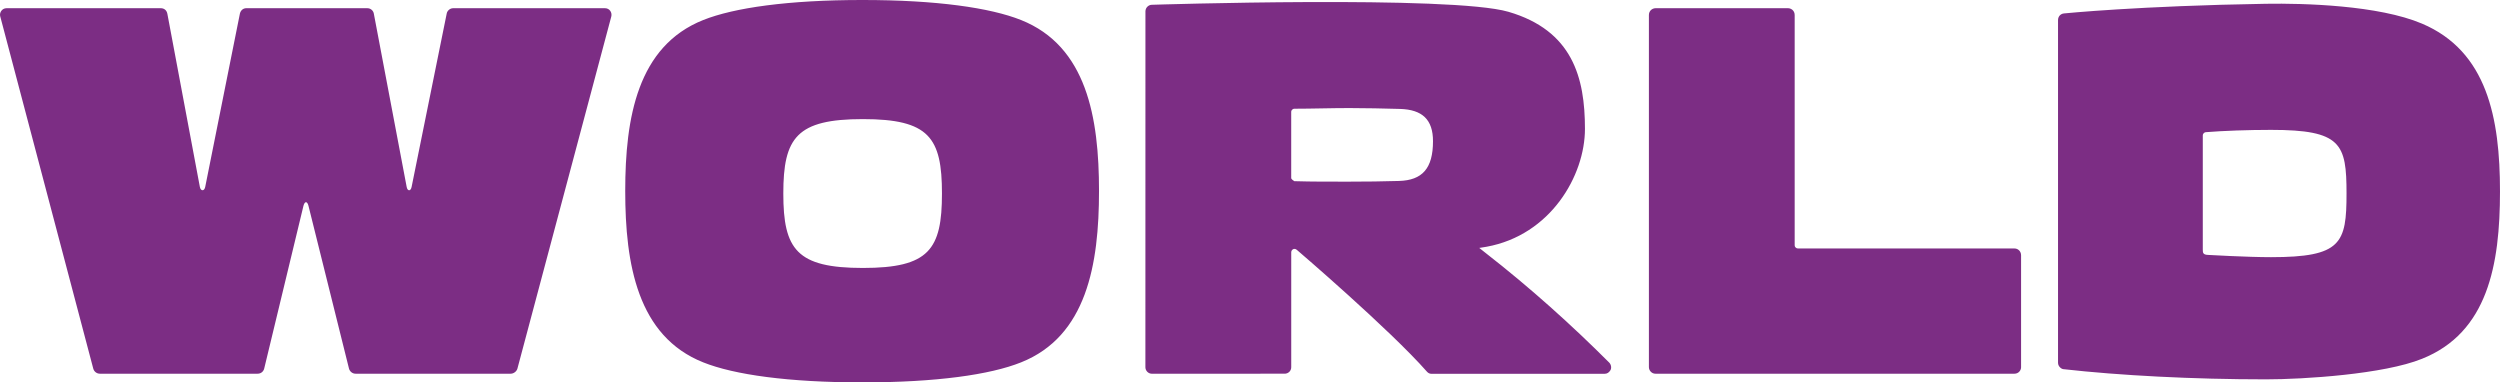 <?xml version="1.0" encoding="UTF-8"?>
<!DOCTYPE svg PUBLIC "-//W3C//DTD SVG 1.0//EN" "http://www.w3.org/TR/2001/REC-SVG-20010904/DTD/svg10.dtd">
<!-- Creator: CorelDRAW 2020 (64-Bit) -->
<svg xmlns="http://www.w3.org/2000/svg" xml:space="preserve" width="64.721mm" height="9.9mm" version="1.0" shape-rendering="geometricPrecision" text-rendering="geometricPrecision" image-rendering="optimizeQuality" fill-rule="evenodd" clip-rule="evenodd"
viewBox="0 0 5188.28 793.6"
 xmlns:xlink="http://www.w3.org/1999/xlink"
 xmlns:xodm="http://www.corel.com/coreldraw/odm/2003">
 <g id="Layer_x0020_1">
  <path fill="#7C2D84" fill-rule="nonzero" d="M1255.64 17.04c9.6,0 15.22,9.24 12.93,17.44l-194.74 730.41c-1.58,5.88 -7.83,10.65 -13.92,10.65l-322.04 0c-6.69,0 -12.15,-4.87 -13.63,-10.7l-84.05 -337.64c-2.51,-10.05 -7.78,-10.16 -10.44,0l-81.45 337.64c-1.4,5.84 -6.41,10.7 -13.64,10.7l-327.38 0c-6.86,0 -12.23,-4.78 -13.76,-10.65l-193.18 -731.43c-1.68,-6.43 3.05,-16.46 13.49,-16.46l320.07 0.04c5.93,0 11.9,3.45 13.43,11.54l67.45 359.38c1.76,9.15 9.42,9.15 11.14,-0.22l71.93 -359.42c1.4,-6.12 6.09,-11.36 13.64,-11.36l251.03 0.08c6.58,0 12.1,4.94 13.22,10.92l68.24 360.05c1.7,9.15 8.43,9.1 10.19,0.04l72.93 -360.14c1.11,-5.93 7.09,-10.87 13.15,-10.87l315.39 0zm2166.35 14.02c0,-8.35 6.64,-13.88 13.72,-14.02l275.05 0c6.02,0 13.76,4.6 13.76,14.25l0 477.96c0,3.58 3.31,6.41 6.86,6.41l449.38 0c7.4,0 13.62,5.98 13.62,14.12l0 232.36c0,6.54 -5.34,13.4 -13.73,13.4l-745.17 0c-7.51,0 -13.49,-6.45 -13.49,-13.67l0 -730.81zm1766.28 366.23c0,-152.3 -26.71,-291.04 -161.9,-348.28 -90.29,-38.25 -245.1,-42.42 -323.8,-41.17 -264.01,4.34 -419.1,20.03 -419.1,20.03 -6.67,0.59 -12.43,5.8 -12.43,13.95l0 711c0,7.97 7.2,12.9 10.81,13.27 116.91,13.17 269.82,21.19 420.72,21.19 78.75,0 244.96,-10.66 323.8,-42.65 136.38,-54.33 161.9,-194.98 161.9,-347.33zm-616.78 121.14l0 -237.13c0.05,-4.95 4.08,-6.81 6.23,-7 36.24,-2.92 88.21,-4.78 135.37,-4.78 146.03,0 156.69,28.75 156.69,132.06 0,103.4 -10.66,132.13 -156.69,132.13 -48.92,0 -130.63,-4.68 -130.63,-4.68 -10.53,-0.37 -10.97,-4.48 -10.97,-10.6zm-2616.62 -116.85c0,-116.12 -26.66,-154.4 -164.06,-154.4 -137.4,0 -165.18,38.28 -165.18,154.4 0,116.1 27.78,154.51 165.18,154.51 137.4,0 164.06,-38.41 164.06,-154.51zm325.94 -5.27c0,152.29 -25.53,301.47 -161.87,355.74 -63.97,25.6 -175.84,41.53 -329.2,41.53 -153.45,0 -266.34,-15.94 -330.26,-41.53 -136.34,-54.28 -161.94,-203.46 -161.94,-355.74 0,-152.35 25.6,-300.46 161.94,-354.78 63.92,-25.52 176.81,-41.54 330.26,-41.54 153.36,0 265.23,16.02 329.2,41.54 136.34,54.33 161.87,202.43 161.87,354.78zm1058.46 355.82c-76.93,-76.93 -163.18,-154.77 -257.18,-227.95l-12.16 -9.64c5.16,-0.66 10.25,-1.54 15.26,-2.47 132.7,-24.16 204.09,-147.48 204.09,-244.68 0,-106.55 -25.78,-203.99 -158.75,-242.89 -117.84,-34.53 -740.72,-14.55 -740.72,-14.55 -6.12,0.36 -12.39,5.52 -12.66,13.36l-0.09 738.83c0,6.77 5.52,13.49 13.62,13.49l275.62 -0.1c6.72,0 13.43,-5.29 13.43,-13.44l0 -238.7c0,0 -0.05,-3.76 3.34,-5.92 2.69,-1.74 5.88,-1.03 8.35,1.14 0.98,0.77 192.71,164.93 270.17,252.98 2.28,2.57 5.56,4.21 9.28,4.21l358.86 0c5.8,0 9.37,-2.78 12.2,-7.13 2.78,-4.23 2.31,-11.59 -2.65,-16.55zm-659.59 -382.38l0 -137.18c0,0 -0.31,-2.89 1.99,-4.98 1.14,-1.02 2.61,-1.95 4.65,-1.95 37.24,0 75.8,-1.38 113.72,-1.38 34.58,0 71.43,0.88 105.46,1.81 46.26,1.34 68.43,22.16 68.43,66.89 0,56.75 -22.3,81.17 -70.56,82.58 -34.02,1.02 -68.75,1.43 -103.33,1.43 -38.35,0 -76.31,0.18 -113.91,-0.97 -6.34,-3.82 -6.45,-6.25 -6.45,-6.25z"/>
 </g>
</svg>
